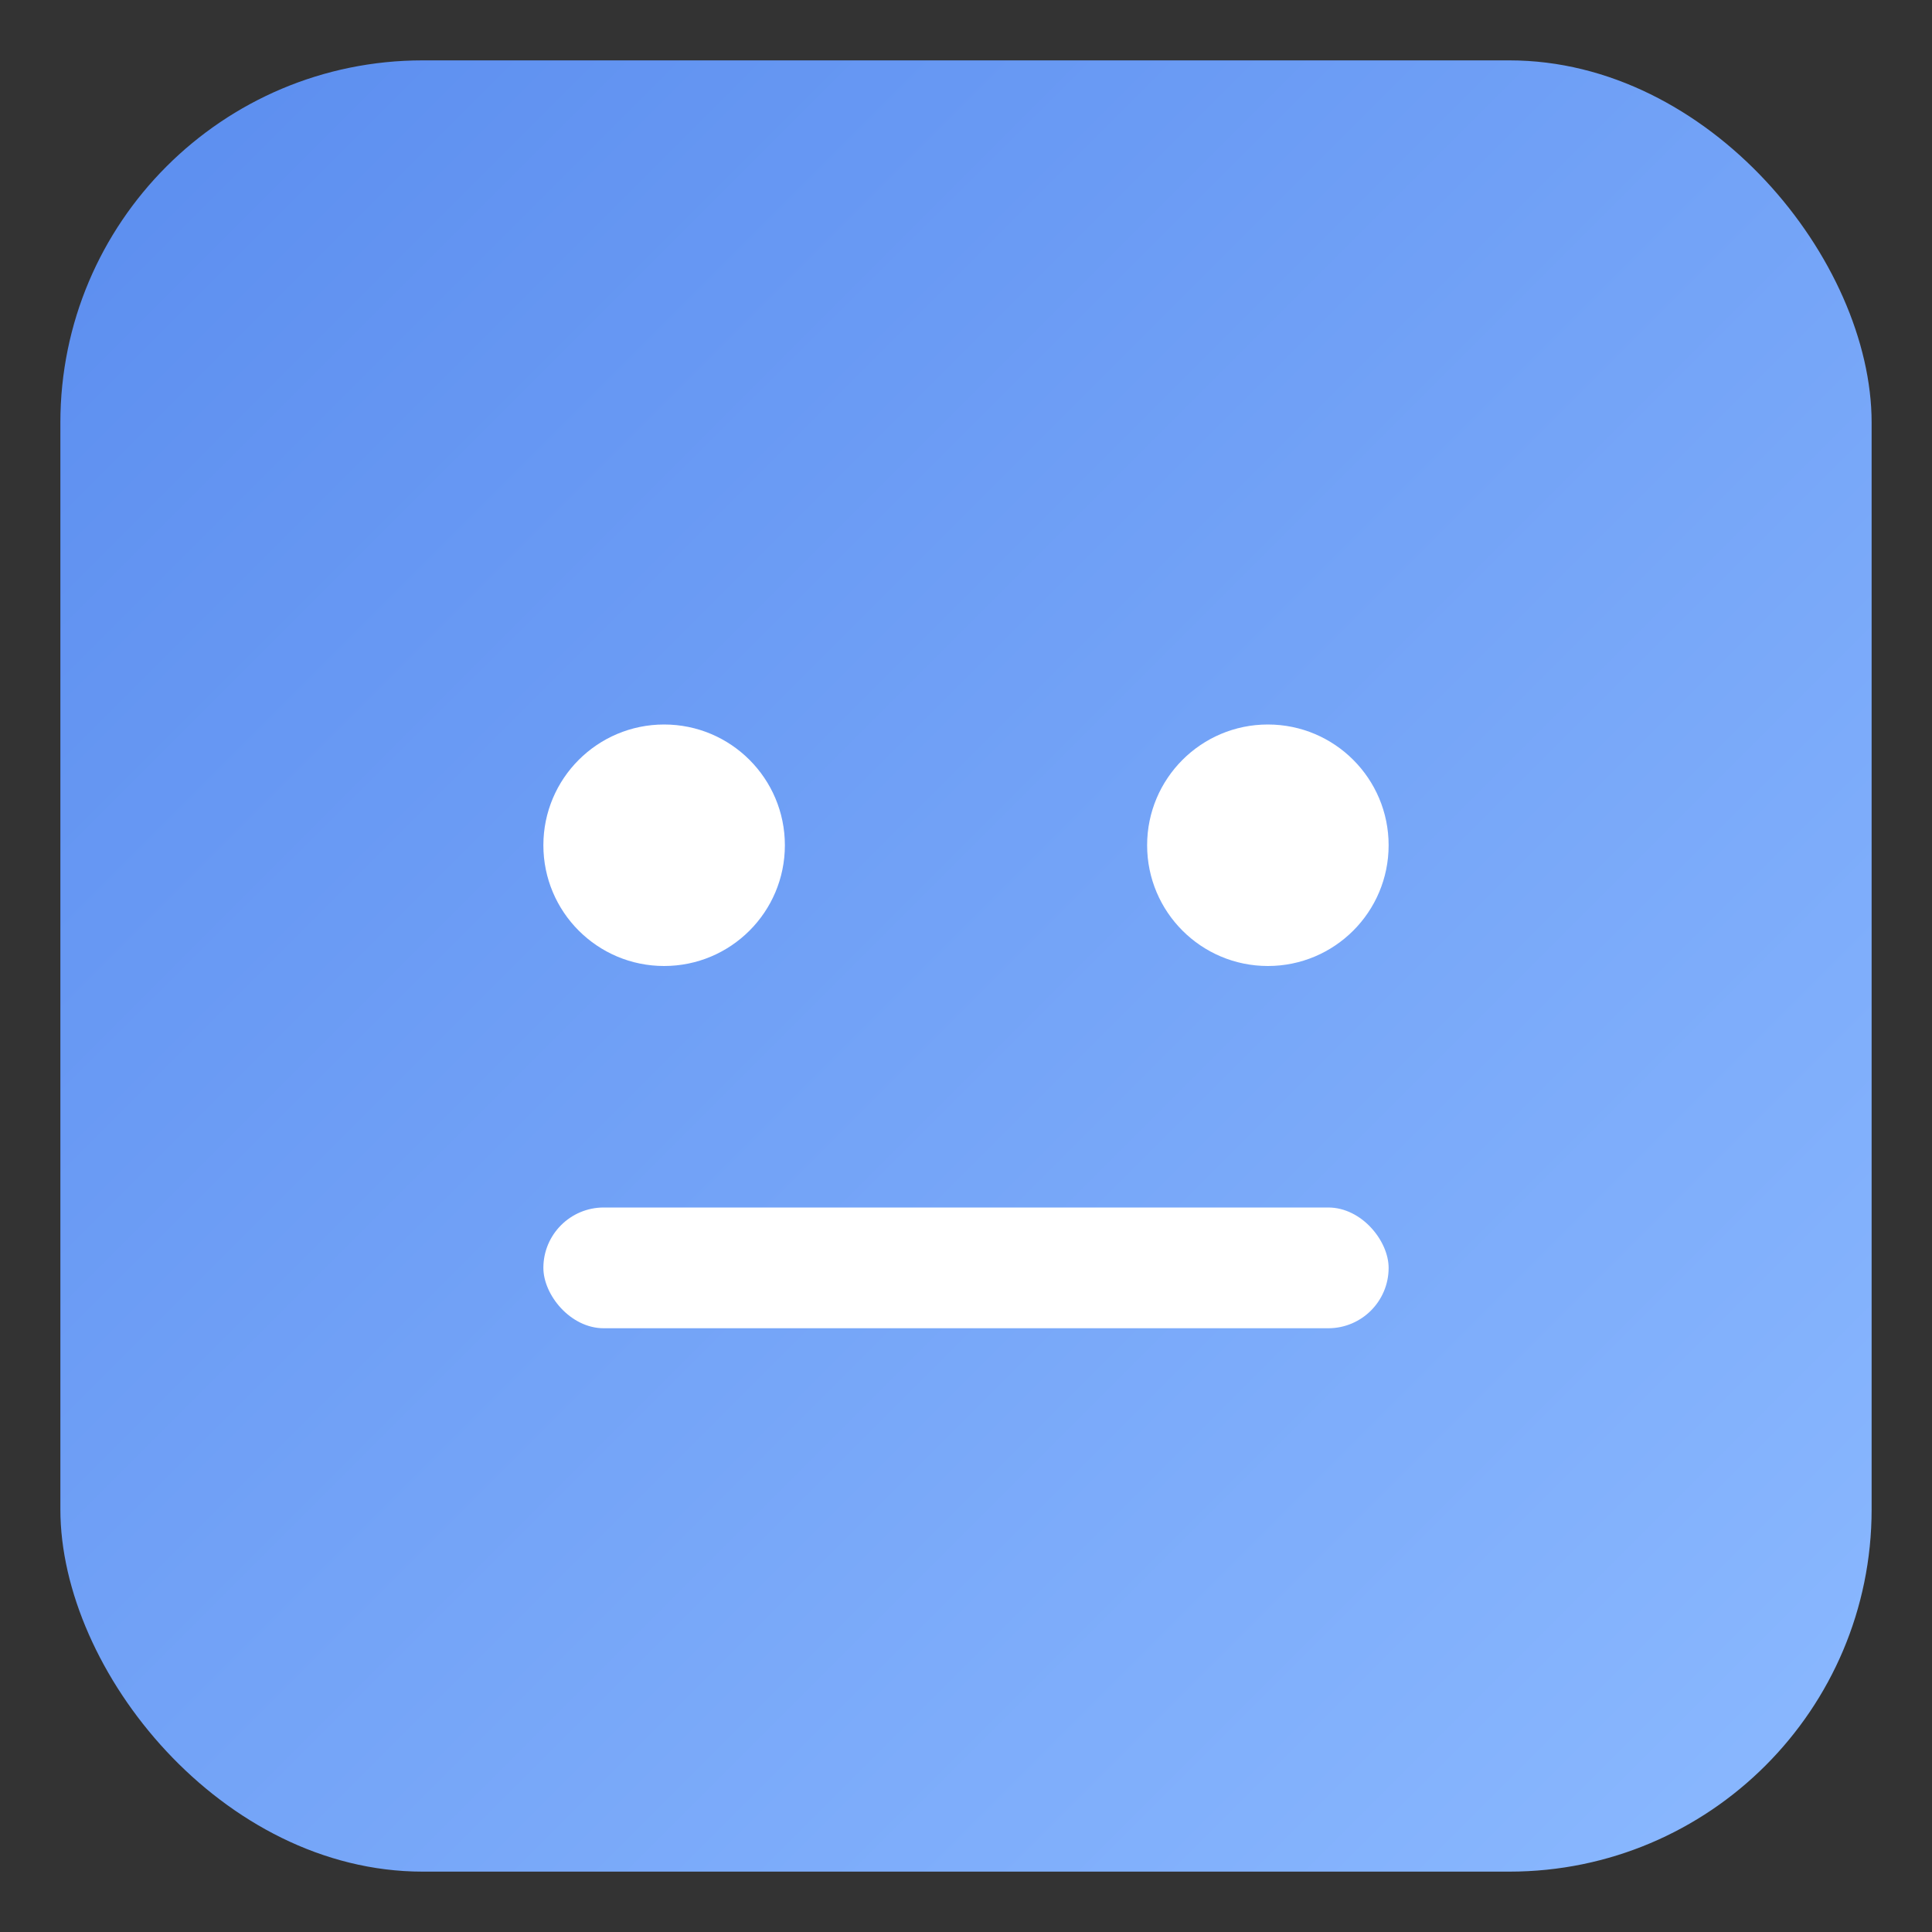 <svg xmlns="http://www.w3.org/2000/svg" viewBox="0 0 64 64">
  <rect x="0" y="0" width="64" height="64" fill="#333333" stroke="none"/>
  <defs>
    <linearGradient id="g" x1="0" x2="1" y1="0" y2="1">
      <stop offset="0" stop-color="#5b8def"/>
      <stop offset="1" stop-color="#8bb9ff"/>
    </linearGradient>
  </defs>
  <rect x="2" y="2" width="60" height="60" rx="12" fill="url(#g)"/>
  <g fill="#fff">
    <circle cx="22" cy="28" r="4"/>
    <circle cx="42" cy="28" r="4"/>
    <rect x="18" y="40" width="28" height="4" rx="2"/>
  </g>
</svg>

